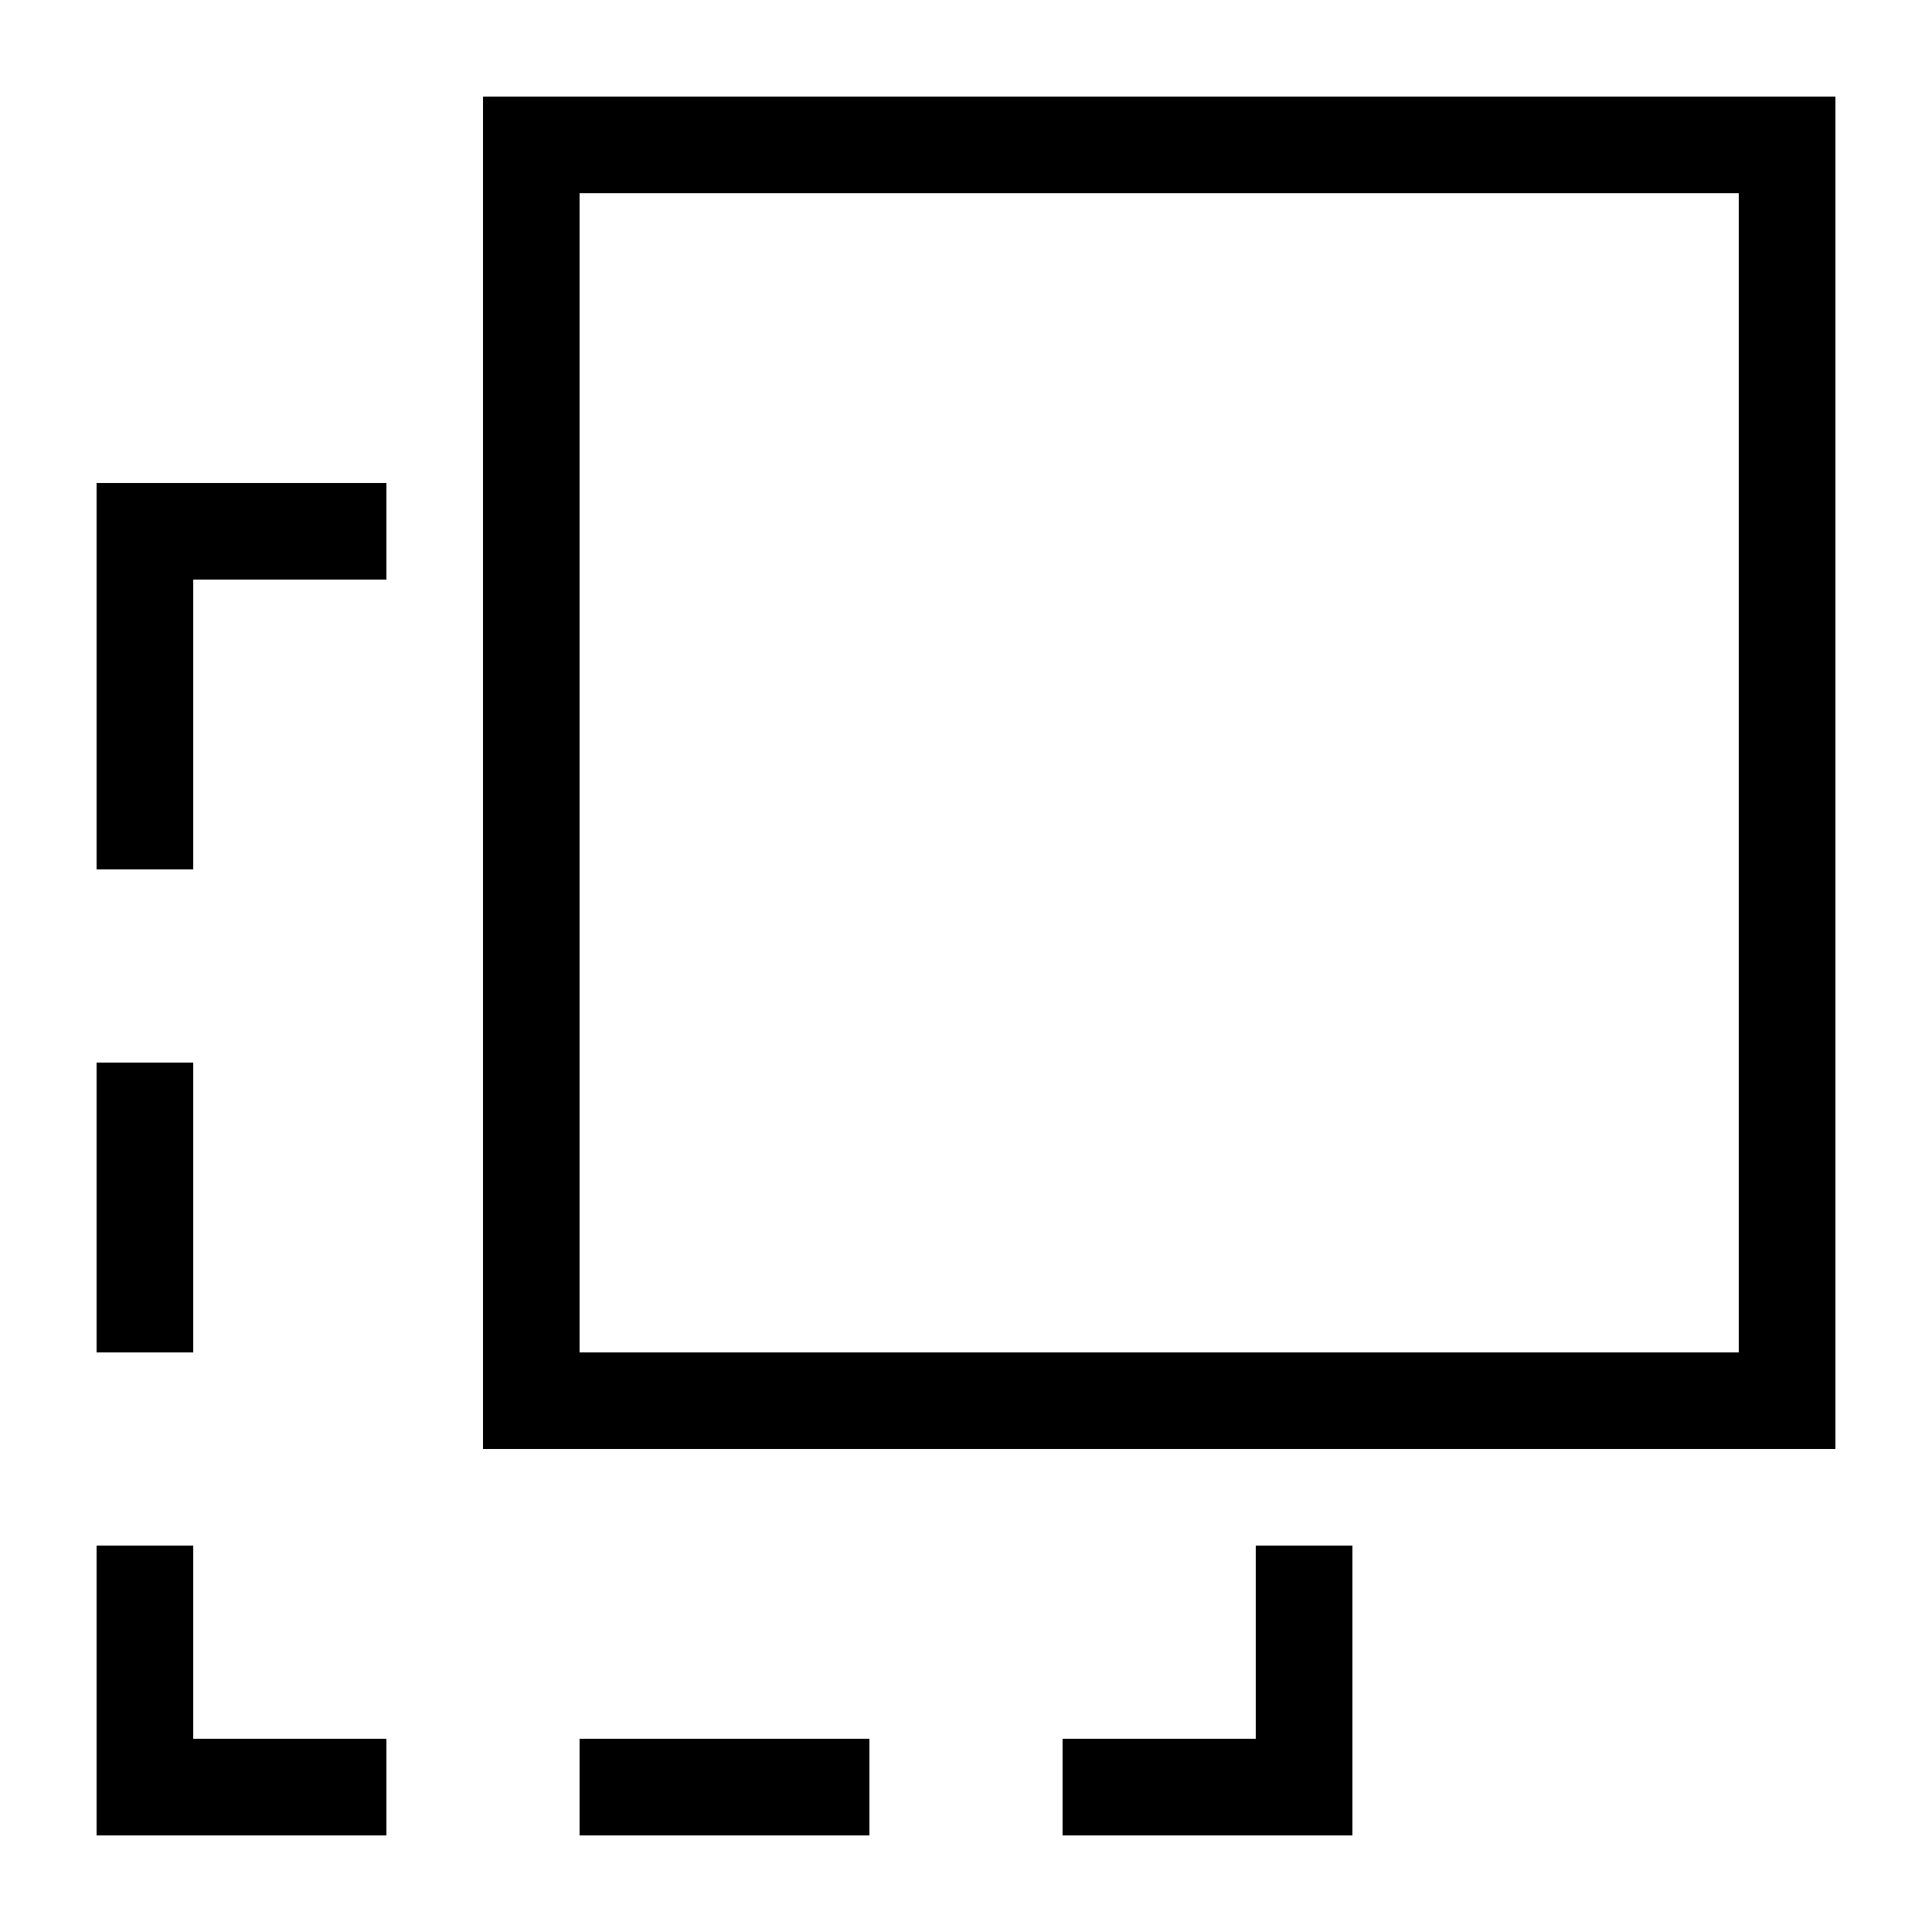 <svg width="20" height="20" viewBox="0 0 20 20" xmlns="http://www.w3.org/2000/svg">
    <polygon points="4,5 1,5 1,9 2,9 2,6 4,6 " />
    <polygon points="1,16 2,16 2,18 4,18 4,19 1,19 " />
    <polygon points="14,16 14,19 11,19 11,18 13,18 13,16 " />
    <rect fill="none" stroke="#000" x="5.5" y="1.5" width="13" height="13" />
    <rect x="1" y="11" width="1" height="3" />
    <rect x="6" y="18" width="3" height="1" />
</svg>